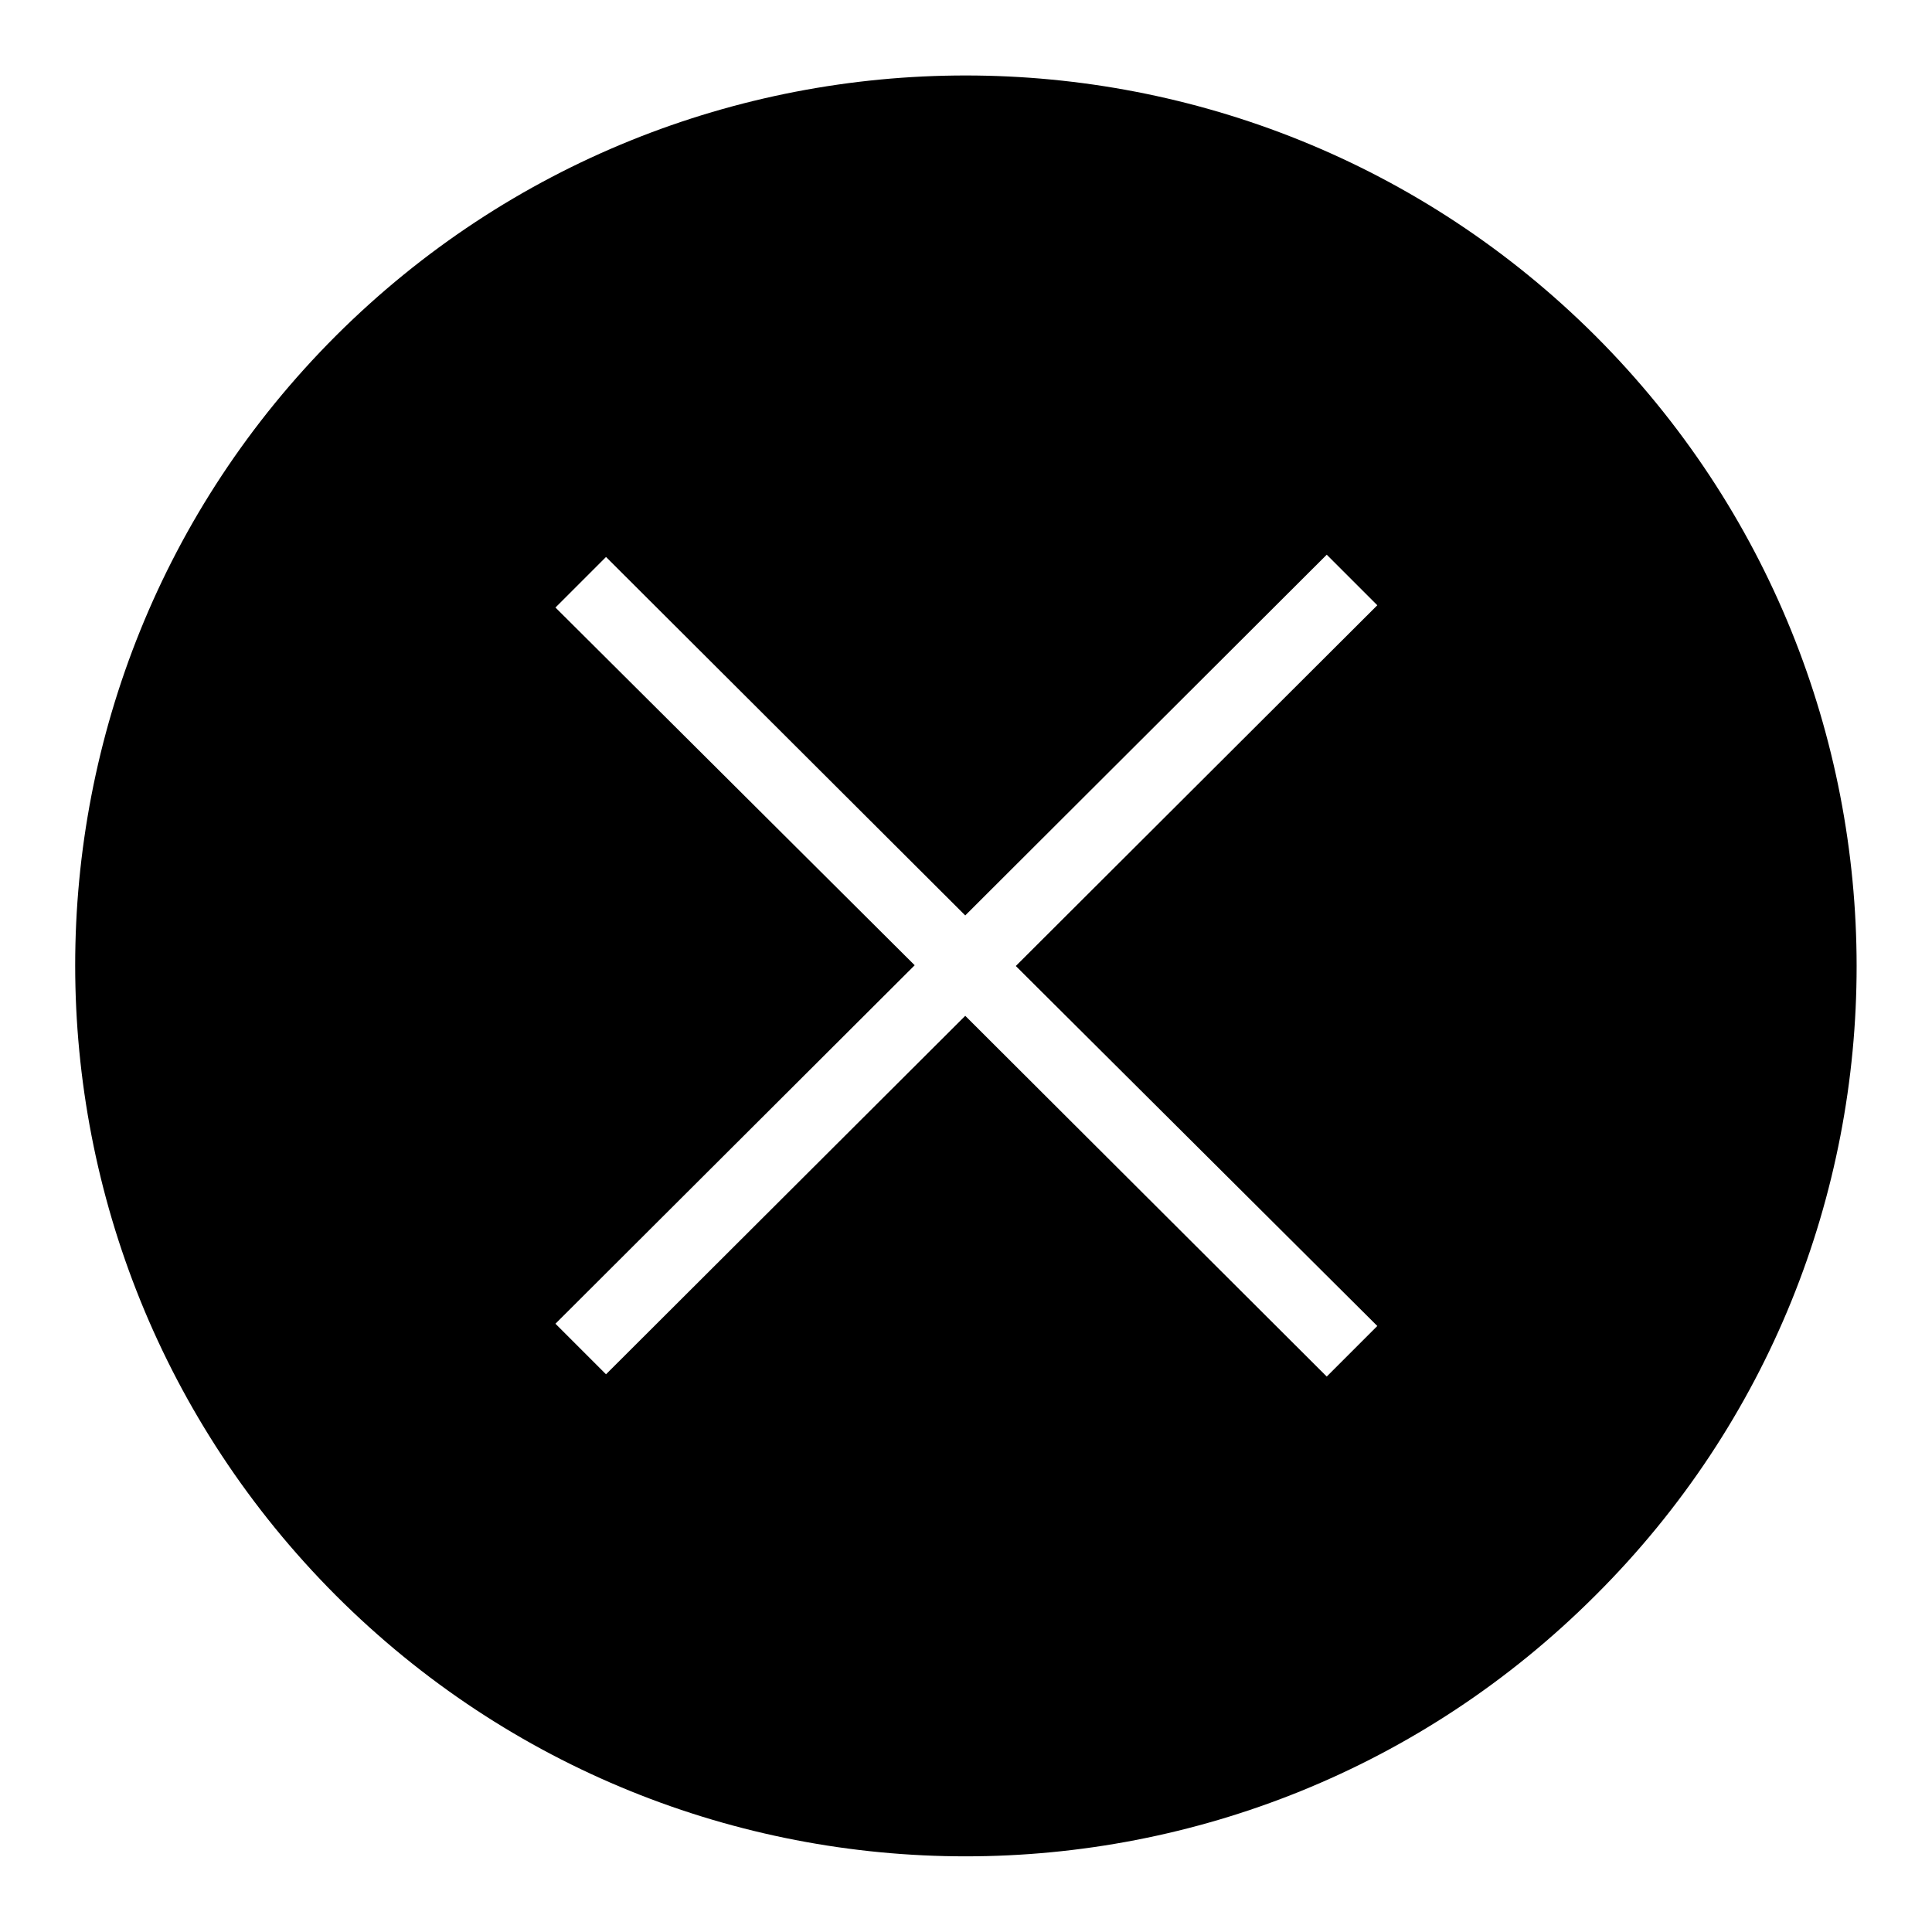 <?xml version="1.0" encoding="utf-8"?>
<!-- Svg Vector Icons : http://www.onlinewebfonts.com/icon -->
<!DOCTYPE svg PUBLIC "-//W3C//DTD SVG 1.1//EN" "http://www.w3.org/Graphics/SVG/1.1/DTD/svg11.dtd">
<svg version="1.1" xmlns="http://www.w3.org/2000/svg" xmlns:xlink="http://www.w3.org/1999/xlink" x="0px" y="0px" viewBox="0 0 256 256" enable-background="new 0 0 256 256" xml:space="preserve">
<g><g><path fill="#000000" d="M211.4,44.5c-46.1-46-120.8-46-166.9,0c-46.1,46.1-46,120.8,0,166.9c46.1,46.1,120.8,46.1,166.9,0C257.6,165.4,257.5,90.6,211.4,44.5z M182.5,175.7l-6.7,6.7l-47.9-47.8l-47.6,47.5l-6.7-6.7l47.6-47.5L73.6,80.5l6.7-6.7l47.6,47.5l47.9-47.8l6.7,6.7L134.6,128L182.5,175.7z"/></g></g>
</svg>